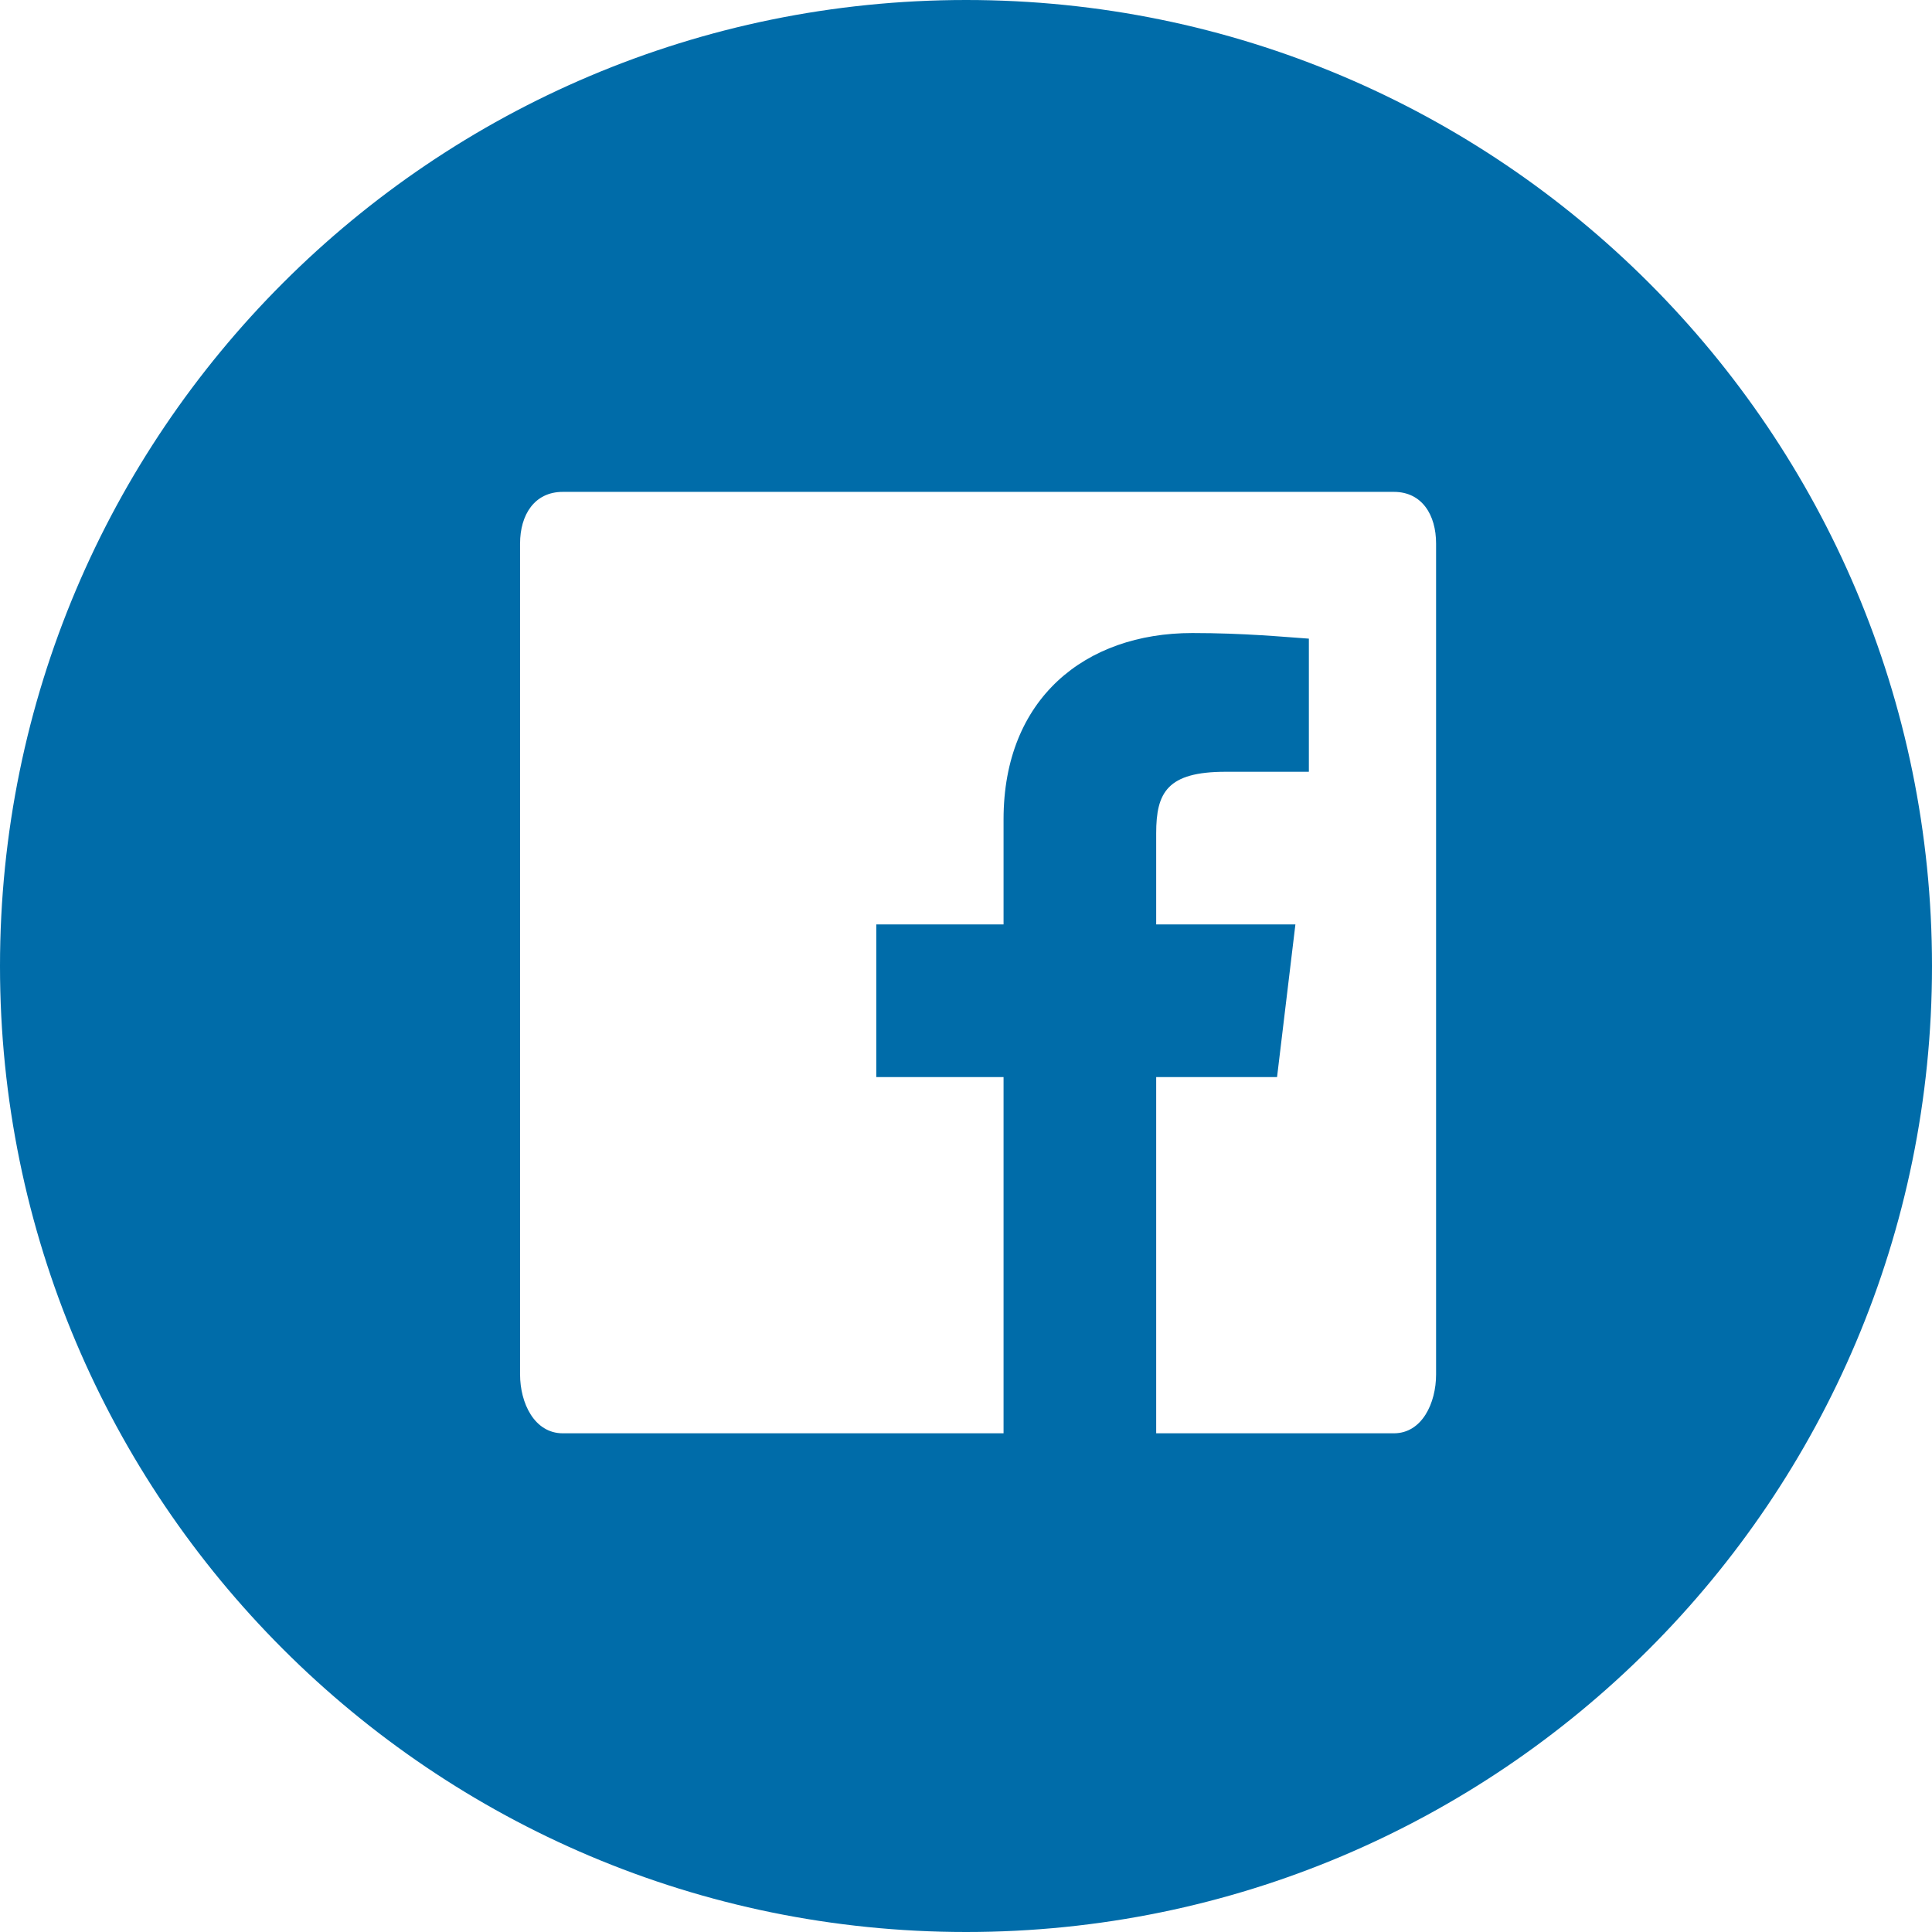 <?xml version="1.0" encoding="UTF-8" standalone="no"?>
<svg width="32px" height="32px" viewBox="0 0 32 32" version="1.1" xmlns="http://www.w3.org/2000/svg" xmlns:xlink="http://www.w3.org/1999/xlink">
    <!-- Generator: Sketch 40.1 (33804) - http://www.bohemiancoding.com/sketch -->
    <title>Facebook</title>
    <desc>Created with Sketch.</desc>
    <defs></defs>
    <g id="Symbols" stroke="none" stroke-width="1" fill="none" fill-rule="evenodd">
        <g id="social-media" fill="#006CA9">
            <g id="Group-3">
                <path d="M16.002,0 C7.164,0 0,7.164 0,16.002 C0,24.836 7.164,32 16.002,32 C24.836,32 32,24.836 32,16.002 C32,7.164 24.836,0 16.002,0 L16.002,0 Z M23.786,22.766 C23.786,23.238 23.554,23.74 23.087,23.74 L19.15,23.74 L19.15,17.84 L21.152,17.84 L21.456,15.311 L19.15,15.311 L19.15,13.802 C19.15,13.128 19.331,12.783 20.301,12.783 L21.679,12.783 L21.679,10.578 C21.257,10.549 20.604,10.485 19.749,10.485 C17.97,10.485 16.622,11.573 16.622,13.57 L16.622,15.311 L14.514,15.311 L14.514,17.84 L16.622,17.84 L16.622,23.74 L9.322,23.74 C8.85,23.74 8.614,23.238 8.614,22.766 L8.614,9.002 C8.614,8.53 8.85,8.147 9.322,8.147 L23.087,8.147 C23.554,8.147 23.786,8.53 23.786,9.002 L23.786,22.766 L23.786,22.766 Z" id="Facebook"></path>
            </g>
        </g>
    </g>
</svg>
